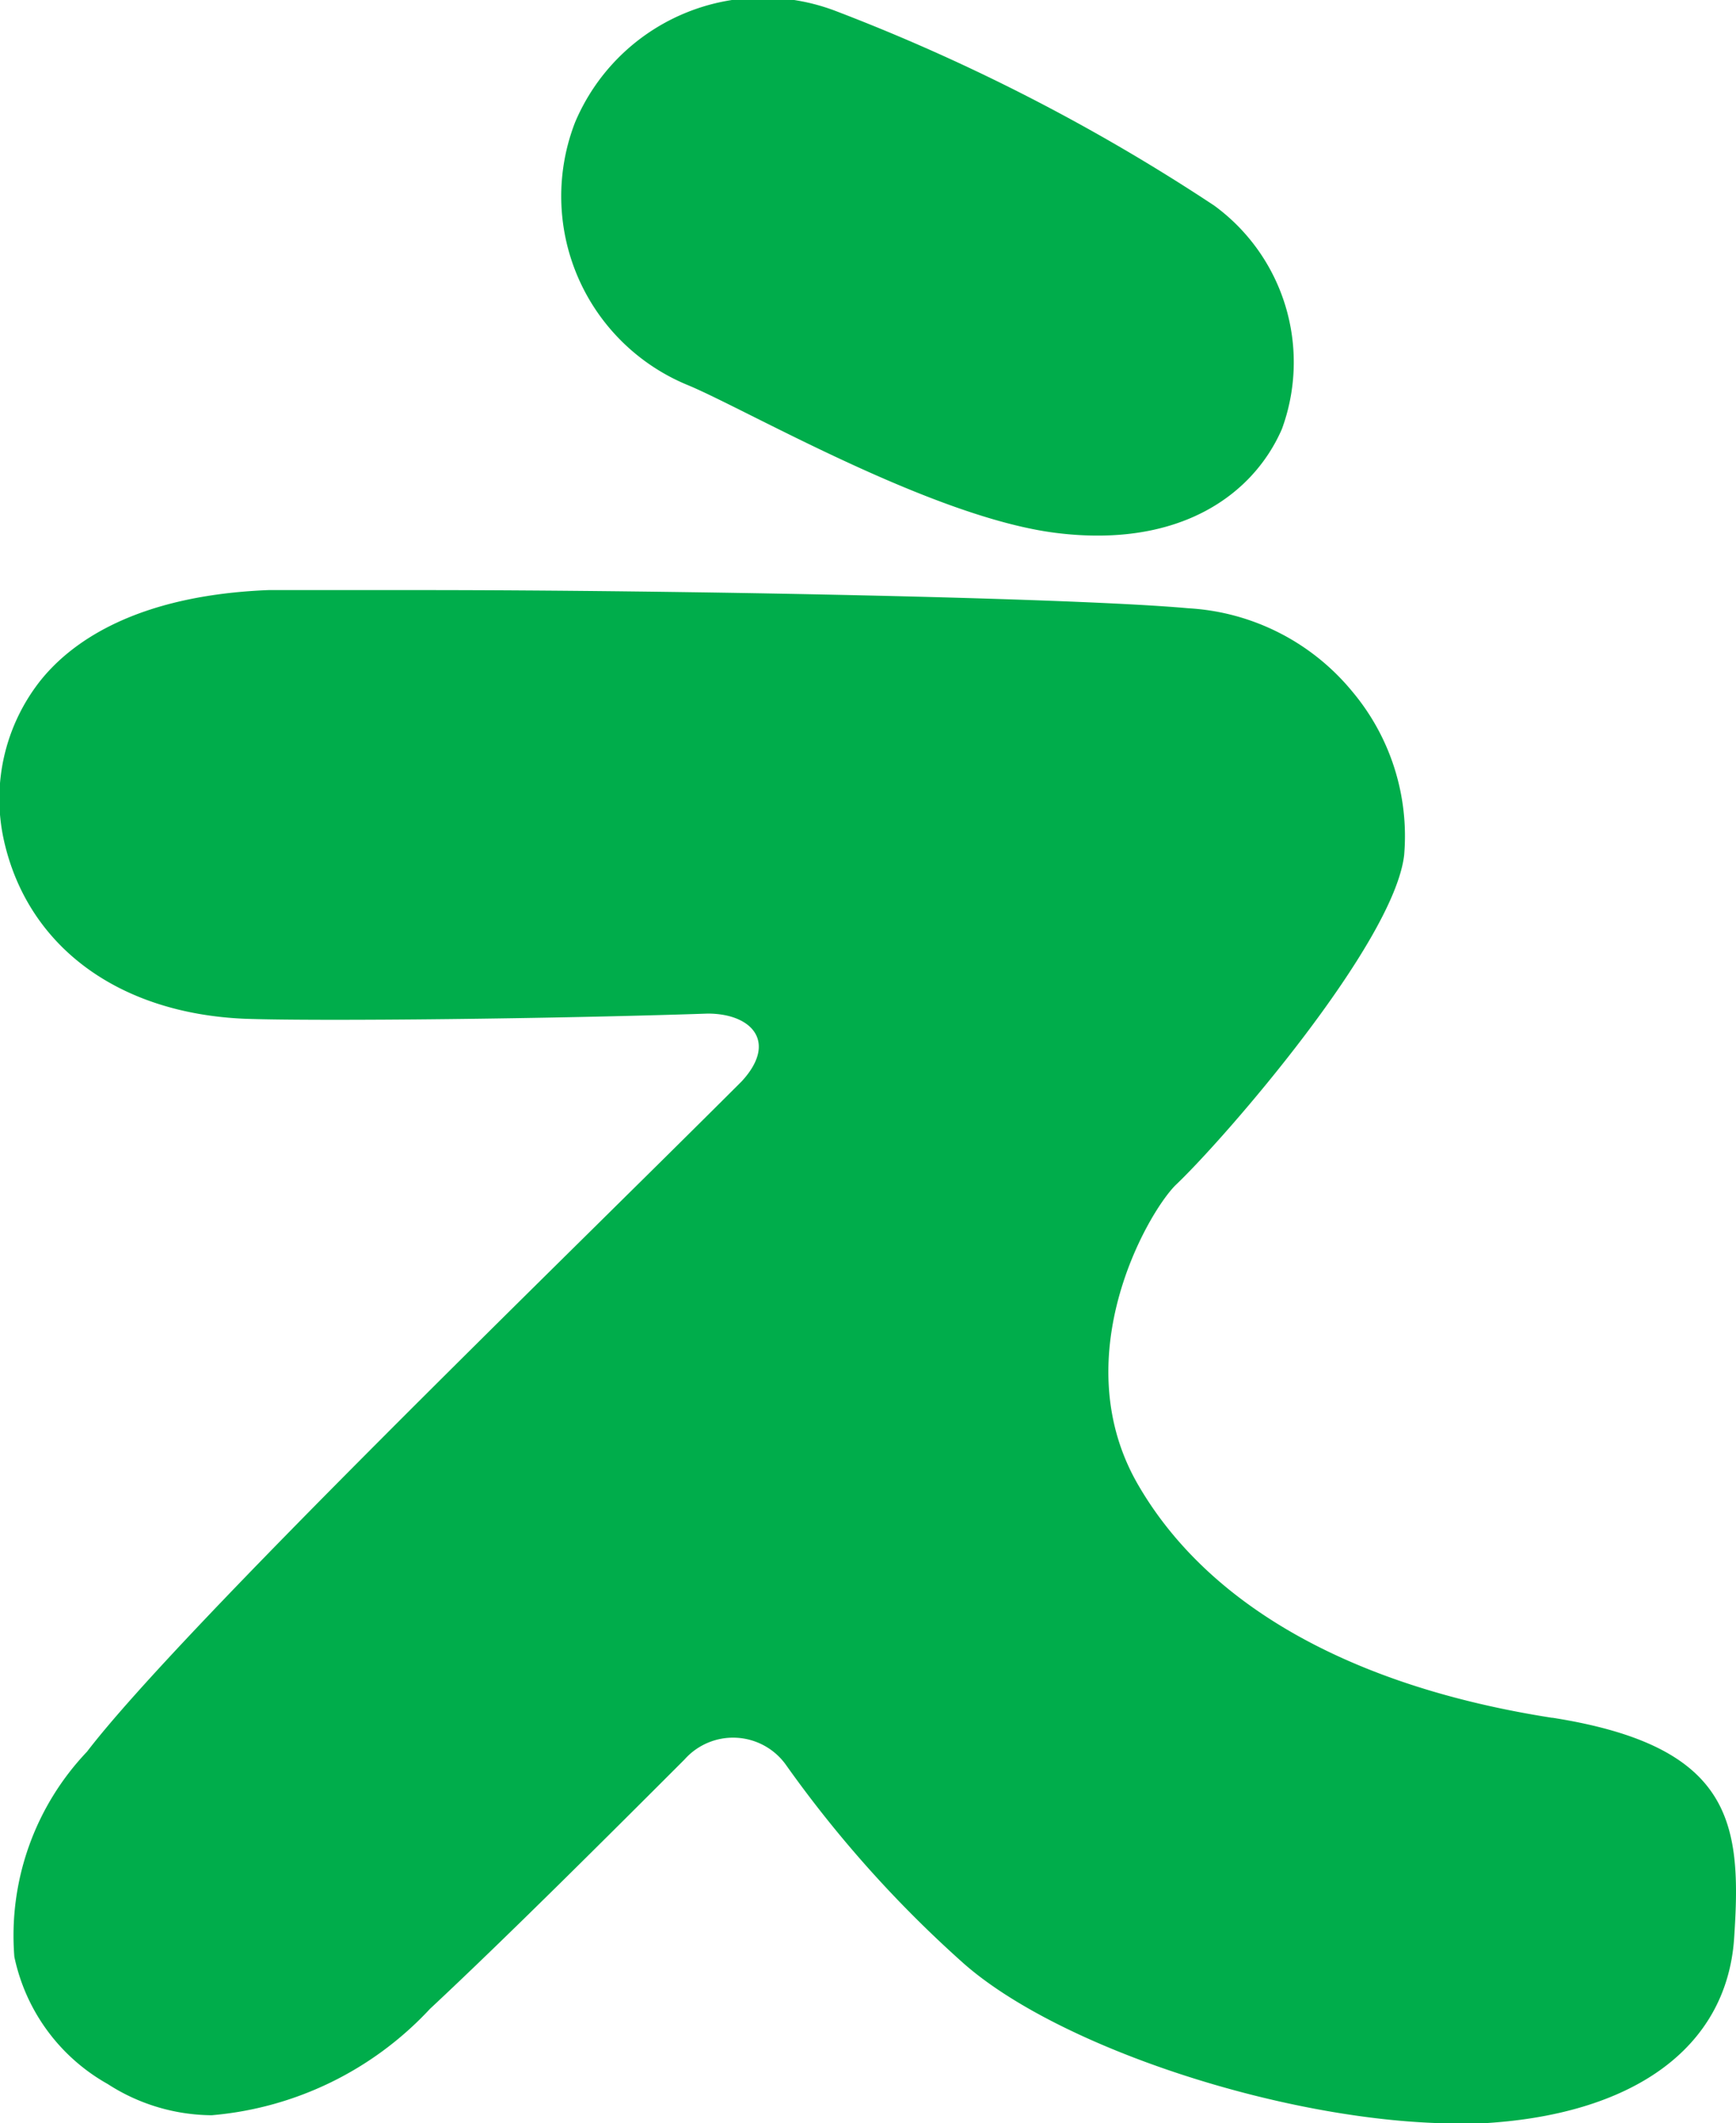 <svg xmlns="http://www.w3.org/2000/svg" width="30.738" height="37.587" viewBox="0 0 30.738 37.587"><path d="M118.312-29.854c1.012.414,4.324,2.346,6.532,2.622s3.5-.69,4-1.84a3.434,3.434,0,0,0-1.2-3.956,34.4,34.4,0,0,0-6.716-3.45,3.612,3.612,0,0,0-4.6,1.978A3.615,3.615,0,0,0,118.312-29.854Zm15.318,23.6c-3.542-.552-6.072-1.978-7.314-4.094-1.334-2.254.138-4.83.644-5.336.874-.828,3.864-4.278,4.048-5.842a3.978,3.978,0,0,0-.92-2.9,4.052,4.052,0,0,0-2.9-1.472c-2.024-.184-8.97-.322-13.662-.322h-2.622c-2.346.092-3.5.92-4.048,1.61a3.379,3.379,0,0,0-.644,2.806c.414,1.886,2.024,3.082,4.278,3.174,1.334.046,5.474,0,8.188-.092.782,0,1.242.506.6,1.2-3.174,3.174-9.936,9.706-11.592,11.868A4.724,4.724,0,0,0,106.4-2.024,3.376,3.376,0,0,0,108.054.23a3.43,3.43,0,0,0,1.84.552A5.965,5.965,0,0,0,113.758-1.1c1.38-1.288,3.266-3.174,4.508-4.416a1.15,1.15,0,0,1,1.794.092,20.908,20.908,0,0,0,3.128,3.5c1.7,1.518,5.8,2.852,8.786,2.852h.368c2.714-.138,4.37-1.334,4.508-3.266C136.988-4.37,136.85-5.75,133.63-6.256Z" transform="translate(-106.146 36.667)" fill="#00ad4b"/></svg>